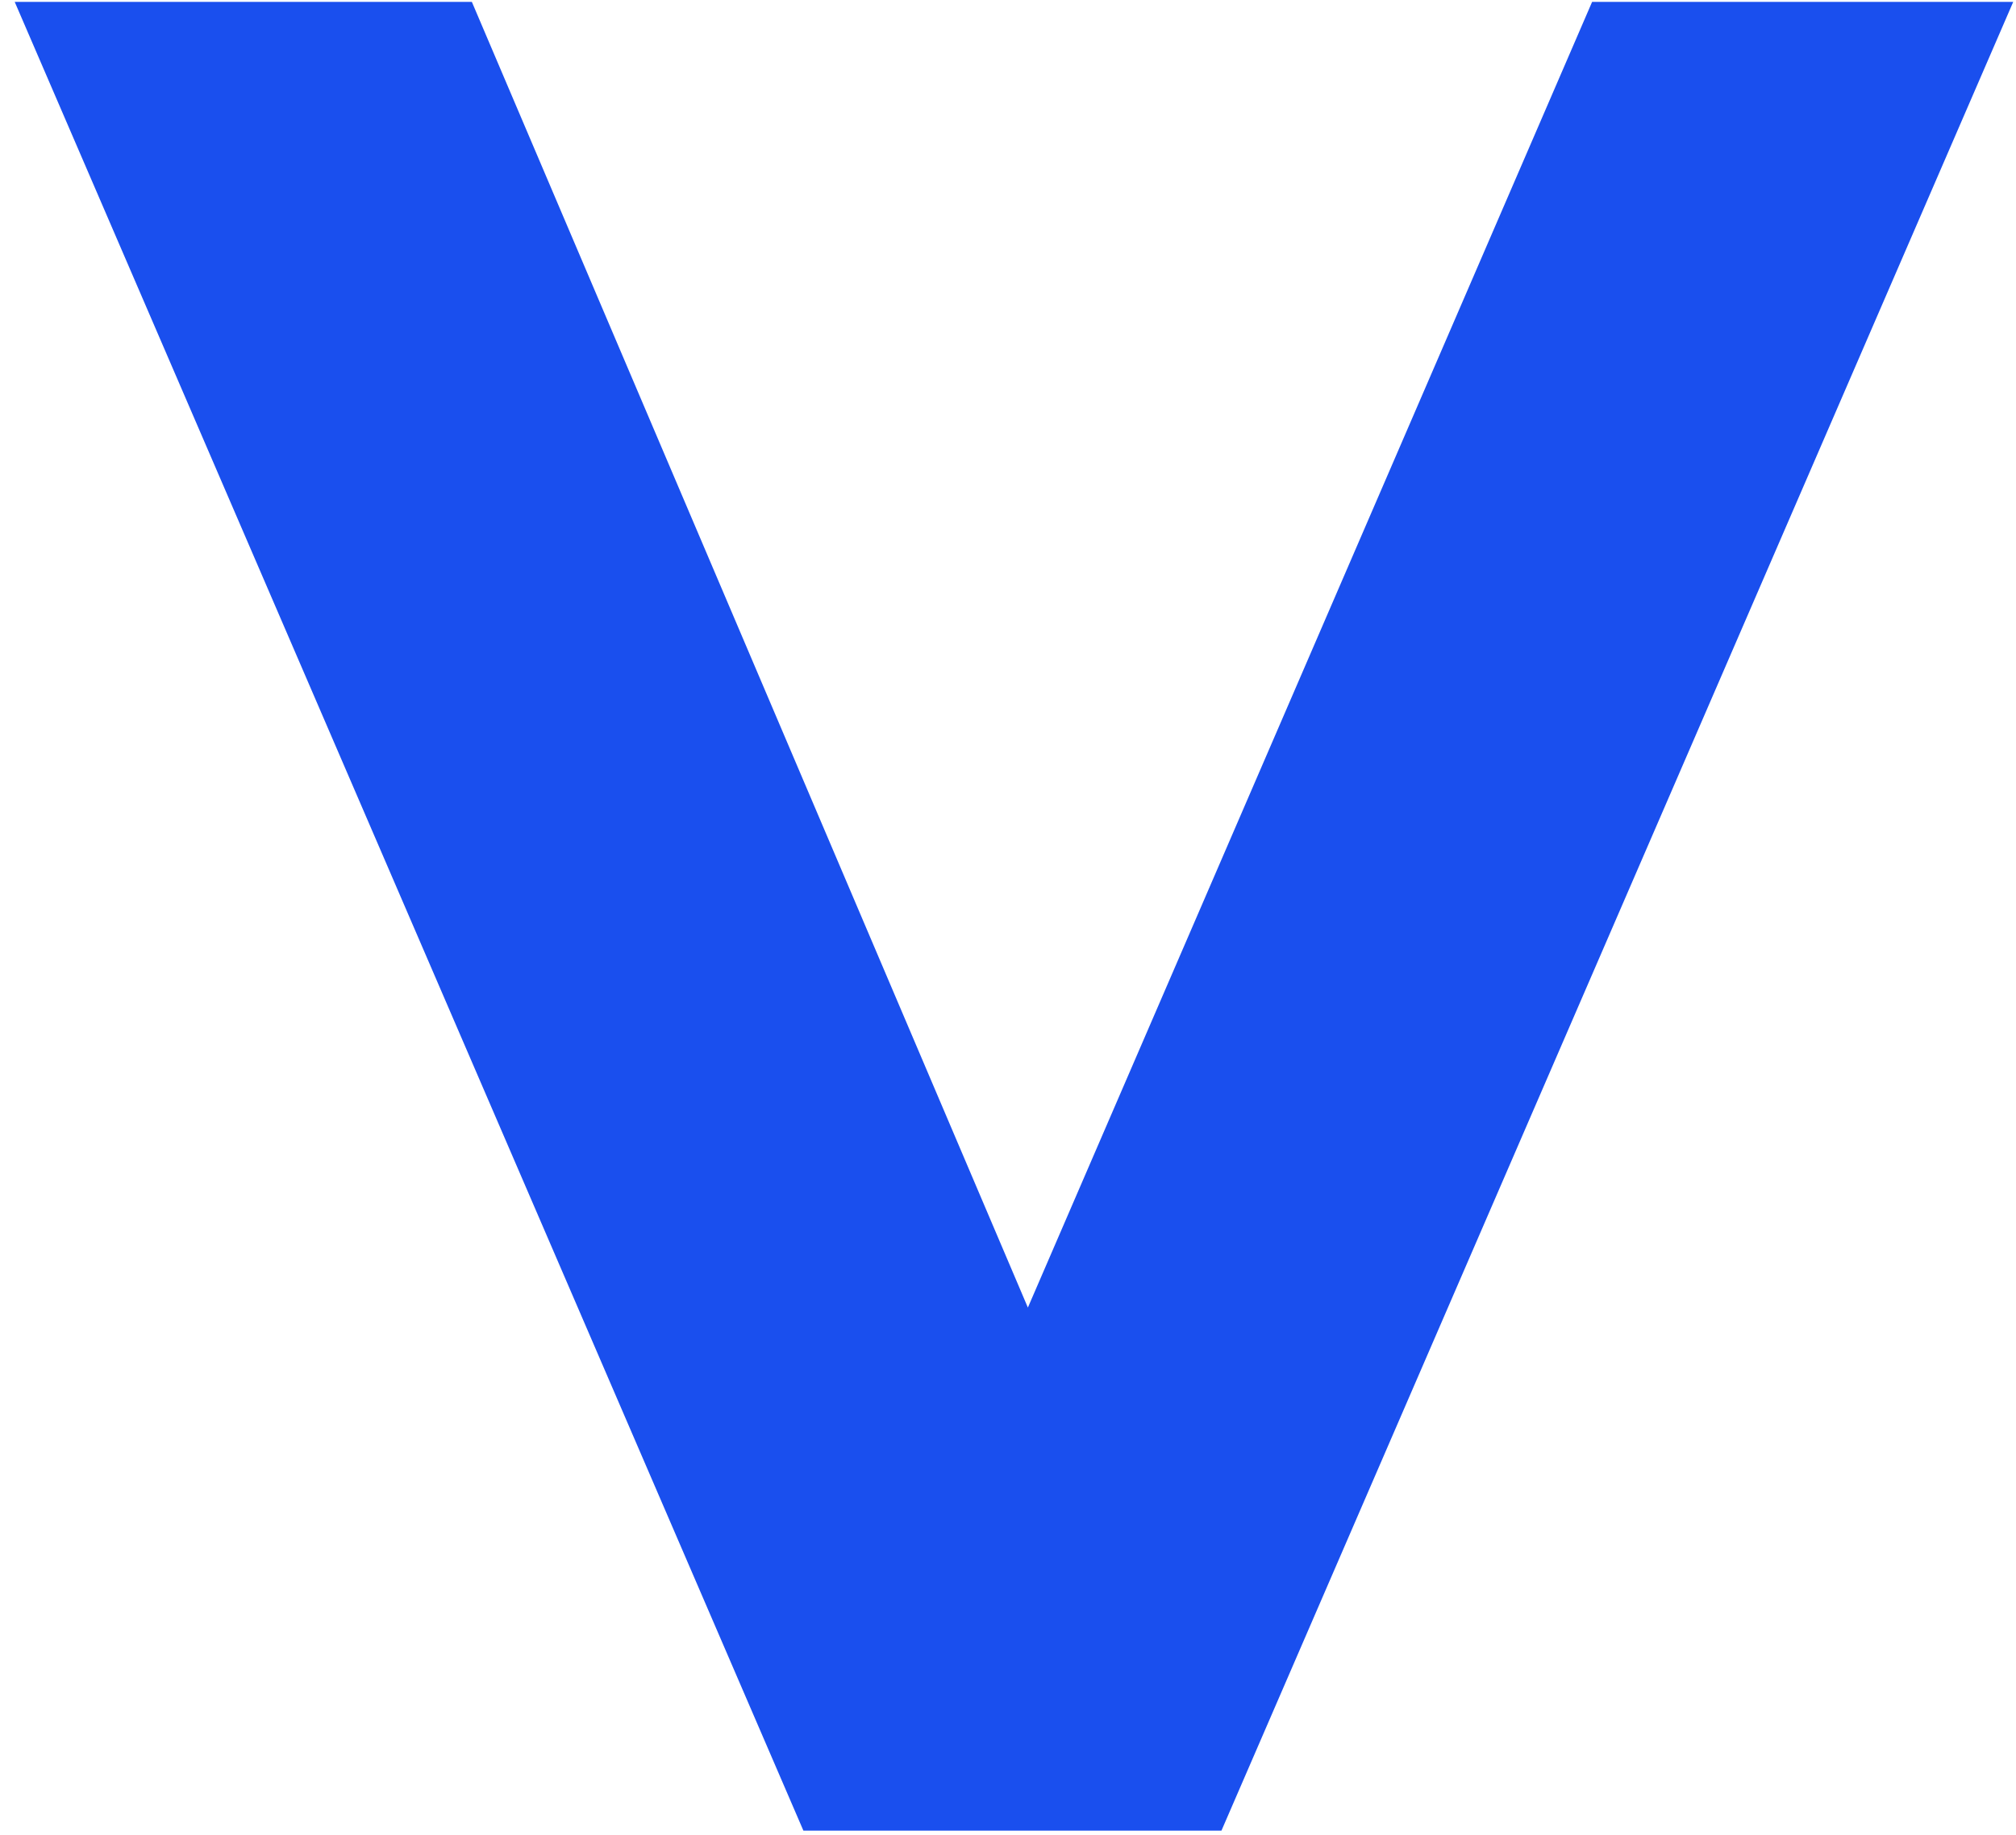 <svg width="134" height="122" viewBox="0 0 134 122" fill="none" xmlns="http://www.w3.org/2000/svg">
<path d="M133.815 0.126L81.187 121.705H53.401L0.978 0.126H31.364L68.321 86.929L105.824 0.126H133.815Z" fill="#1A4FEE"/>
</svg>
